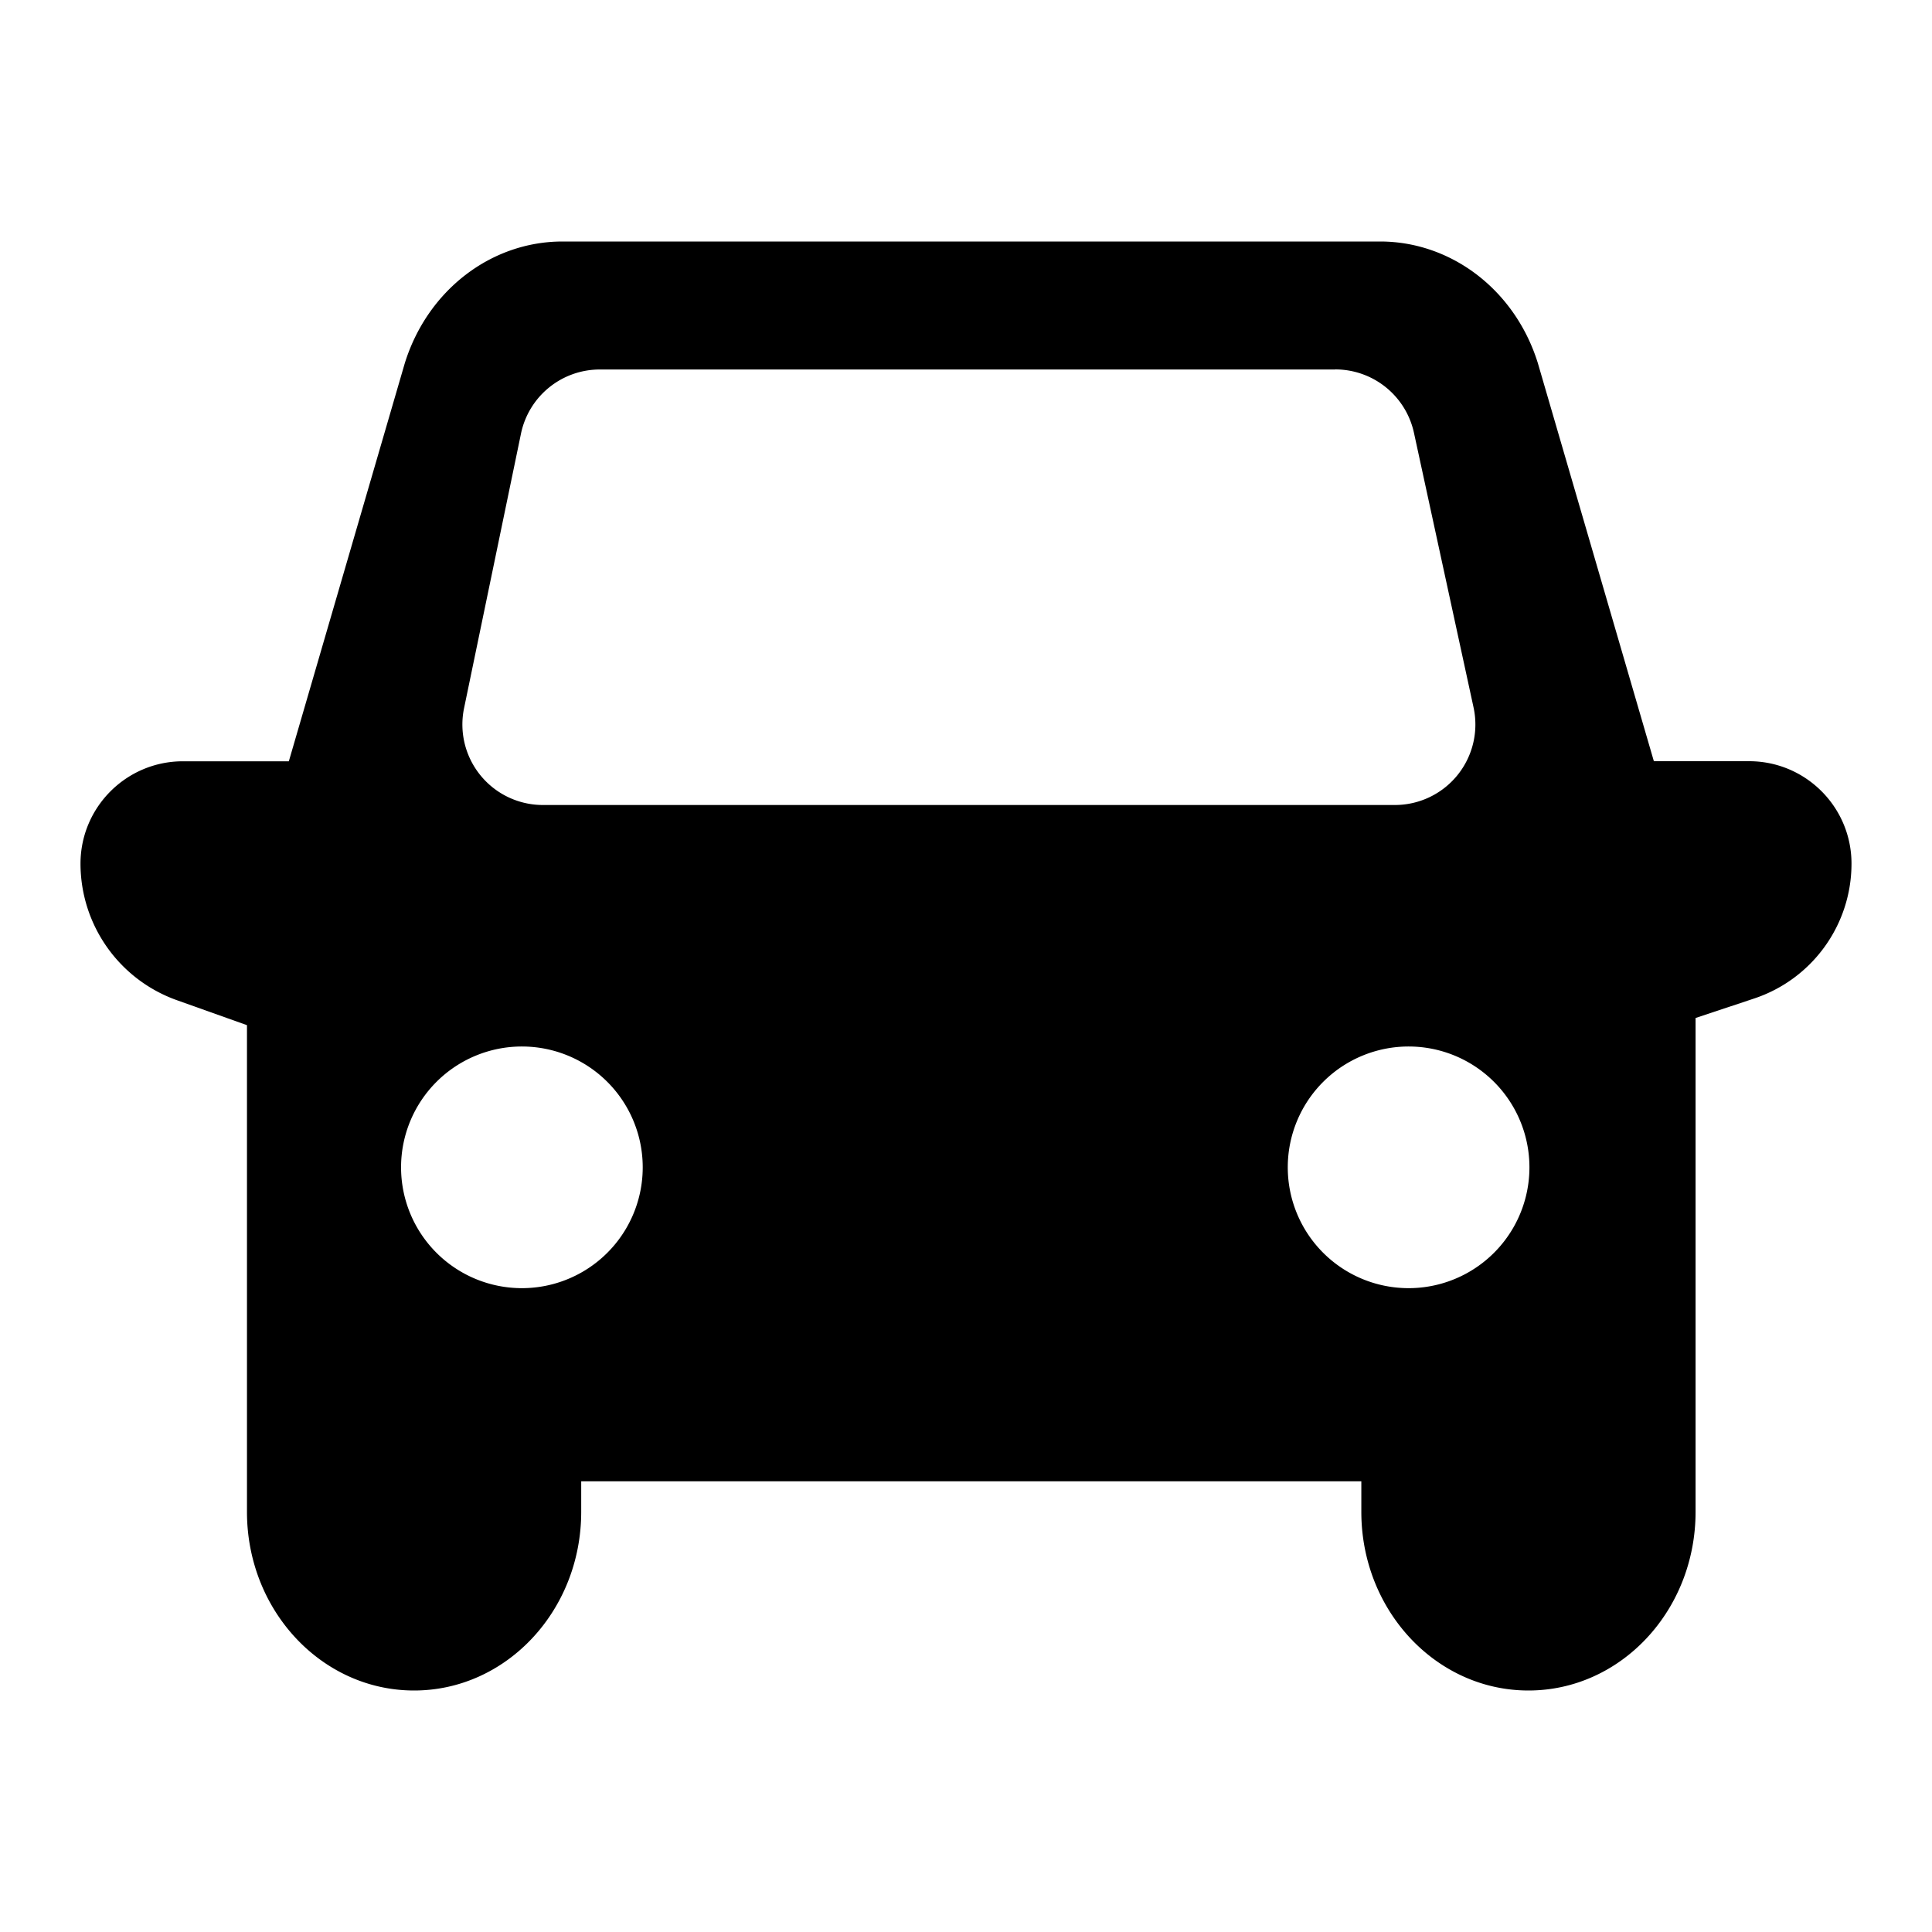 <?xml version="1.0" standalone="no"?><!DOCTYPE svg PUBLIC "-//W3C//DTD SVG 1.1//EN" "http://www.w3.org/Graphics/SVG/1.1/DTD/svg11.dtd"><svg t="1752898607963" class="icon" viewBox="0 0 1024 1024" version="1.1" xmlns="http://www.w3.org/2000/svg" p-id="5731" xmlns:xlink="http://www.w3.org/1999/xlink" width="200" height="200"><path d="M731.477 128c38.016 0 71.765 26.027 83.669 64.64l61.44 210.816h50.475c29.995 0 54.272 24.32 54.272 54.272 0 32.427-20.736 61.184-51.499 71.467l-31.147 10.368v261.76c0 52.309-39.637 94.677-88.576 94.677-48.896 0-88.576-42.368-88.576-94.677v-16.213H308.053v16.213c0 52.309-39.68 94.677-88.576 94.677-48.939 0-88.576-42.368-88.576-94.677v-257.963l-37.12-13.227A76.885 76.885 0 0 1 42.667 457.771c0-29.952 24.32-54.272 54.272-54.272h56.149l61.397-210.773C226.432 154.027 260.139 128 298.155 128h433.323zM276.907 554.667a64.043 64.043 0 1 0-0.085 128.085A64.043 64.043 0 0 0 276.907 554.667z m469.973 0a64.043 64.043 0 1 0-0.085 128.085A64.043 64.043 0 0 0 746.88 554.667z m-39.125-358.827H317.952a42.667 42.667 0 0 0-41.813 33.963l-30.165 145.493A42.667 42.667 0 0 0 287.744 426.667h451.541a42.667 42.667 0 0 0 41.728-51.712l-31.573-145.493a42.667 42.667 0 0 0-41.685-33.664z" fill="#000000" p-id="5732"></path></svg>